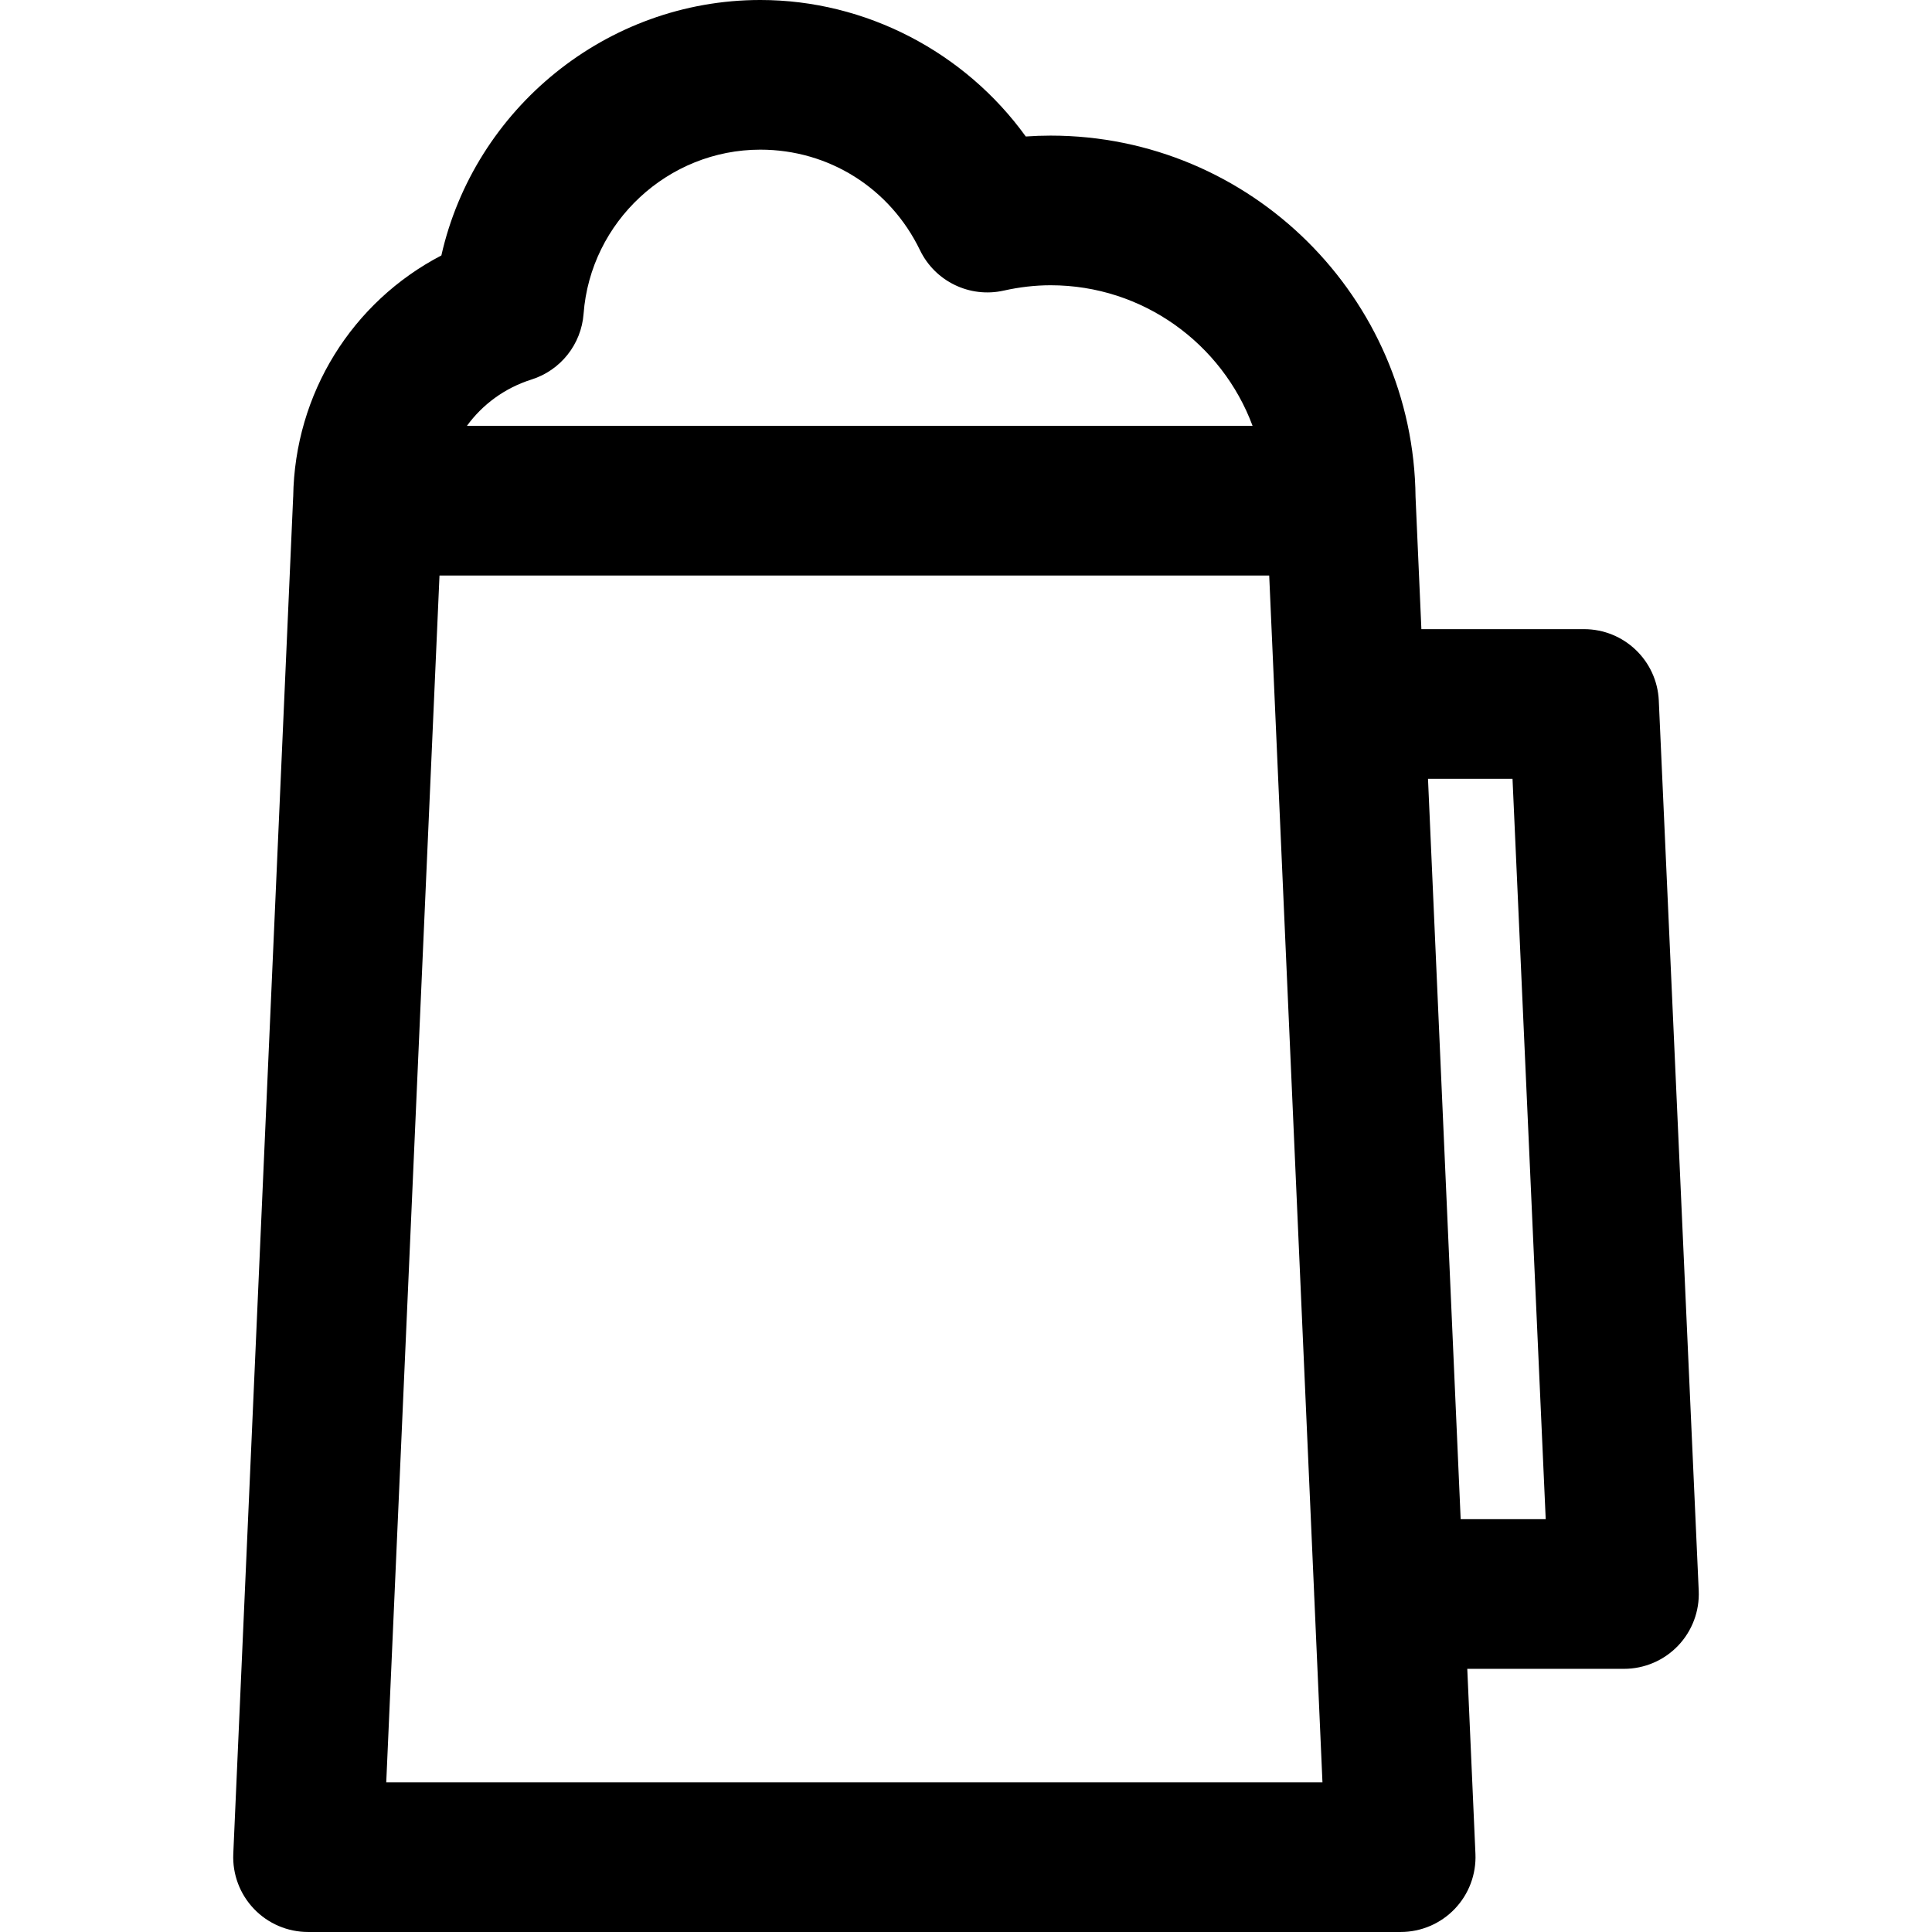 <?xml version='1.0' encoding='iso-8859-1'?>
<!DOCTYPE svg PUBLIC '-//W3C//DTD SVG 1.1//EN' 'http://www.w3.org/Graphics/SVG/1.1/DTD/svg11.dtd'>
<!-- Uploaded to: SVG Repo, www.svgrepo.com, Generator: SVG Repo Mixer Tools -->
<svg fill="#000000" height="800px" width="800px" version="1.1" xmlns="http://www.w3.org/2000/svg" viewBox="0 0 193.641 193.641" xmlns:xlink="http://www.w3.org/1999/xlink" enable-background="new 0 0 193.641 193.641">
  <path d="m166.259,70.223c-0.18-4.007-3.48-7.164-7.492-7.164h-16.304l-.583-13.208c0-0.008-0.002-0.015-0.002-0.023-0.191-20.013-16.523-36.236-36.581-36.236-0.824,0-1.653,0.03-2.485,0.089-6.099-8.453-16.03-13.681-26.604-13.681-15.435,0-28.66,10.918-31.97,25.604-8.937,4.653-14.704,13.837-14.85,24.177-0.001,0.023-0.005,0.046-0.006,0.069l-6,135.959c-0.09,2.045 0.659,4.037 2.074,5.516 1.415,1.479 3.372,2.315 5.419,2.315h109.513c2.047,0 4.004-0.836 5.419-2.315 1.415-1.479 2.164-3.471 2.074-5.516l-.818-18.544h15.705c2.048,0 4.006-0.837 5.421-2.317 1.415-1.48 2.163-3.474 2.071-5.519l-4.001-89.206zm-112.989-32.184c2.925-0.923 4.993-3.534 5.222-6.592 0.69-9.223 8.472-16.447 17.716-16.447 6.865,0 12.996,3.86 16,10.073 1.516,3.136 4.989,4.815 8.391,4.054 1.587-0.355 3.168-0.536 4.698-0.536 9.269,0 17.192,5.872 20.246,14.09h-78.743c1.56-2.144 3.794-3.798 6.47-4.642zm-14.557,140.602l5.337-120.959h83.16l4.505,102.054c0,0.011-0.002,0.02-0.002,0.03 0,0.151 0.014,0.299 0.022,0.448l.813,18.427h-93.835zm107.687-26.375l-3.274-74.207h8.471l3.327,74.207h-8.524z"/>
</svg>